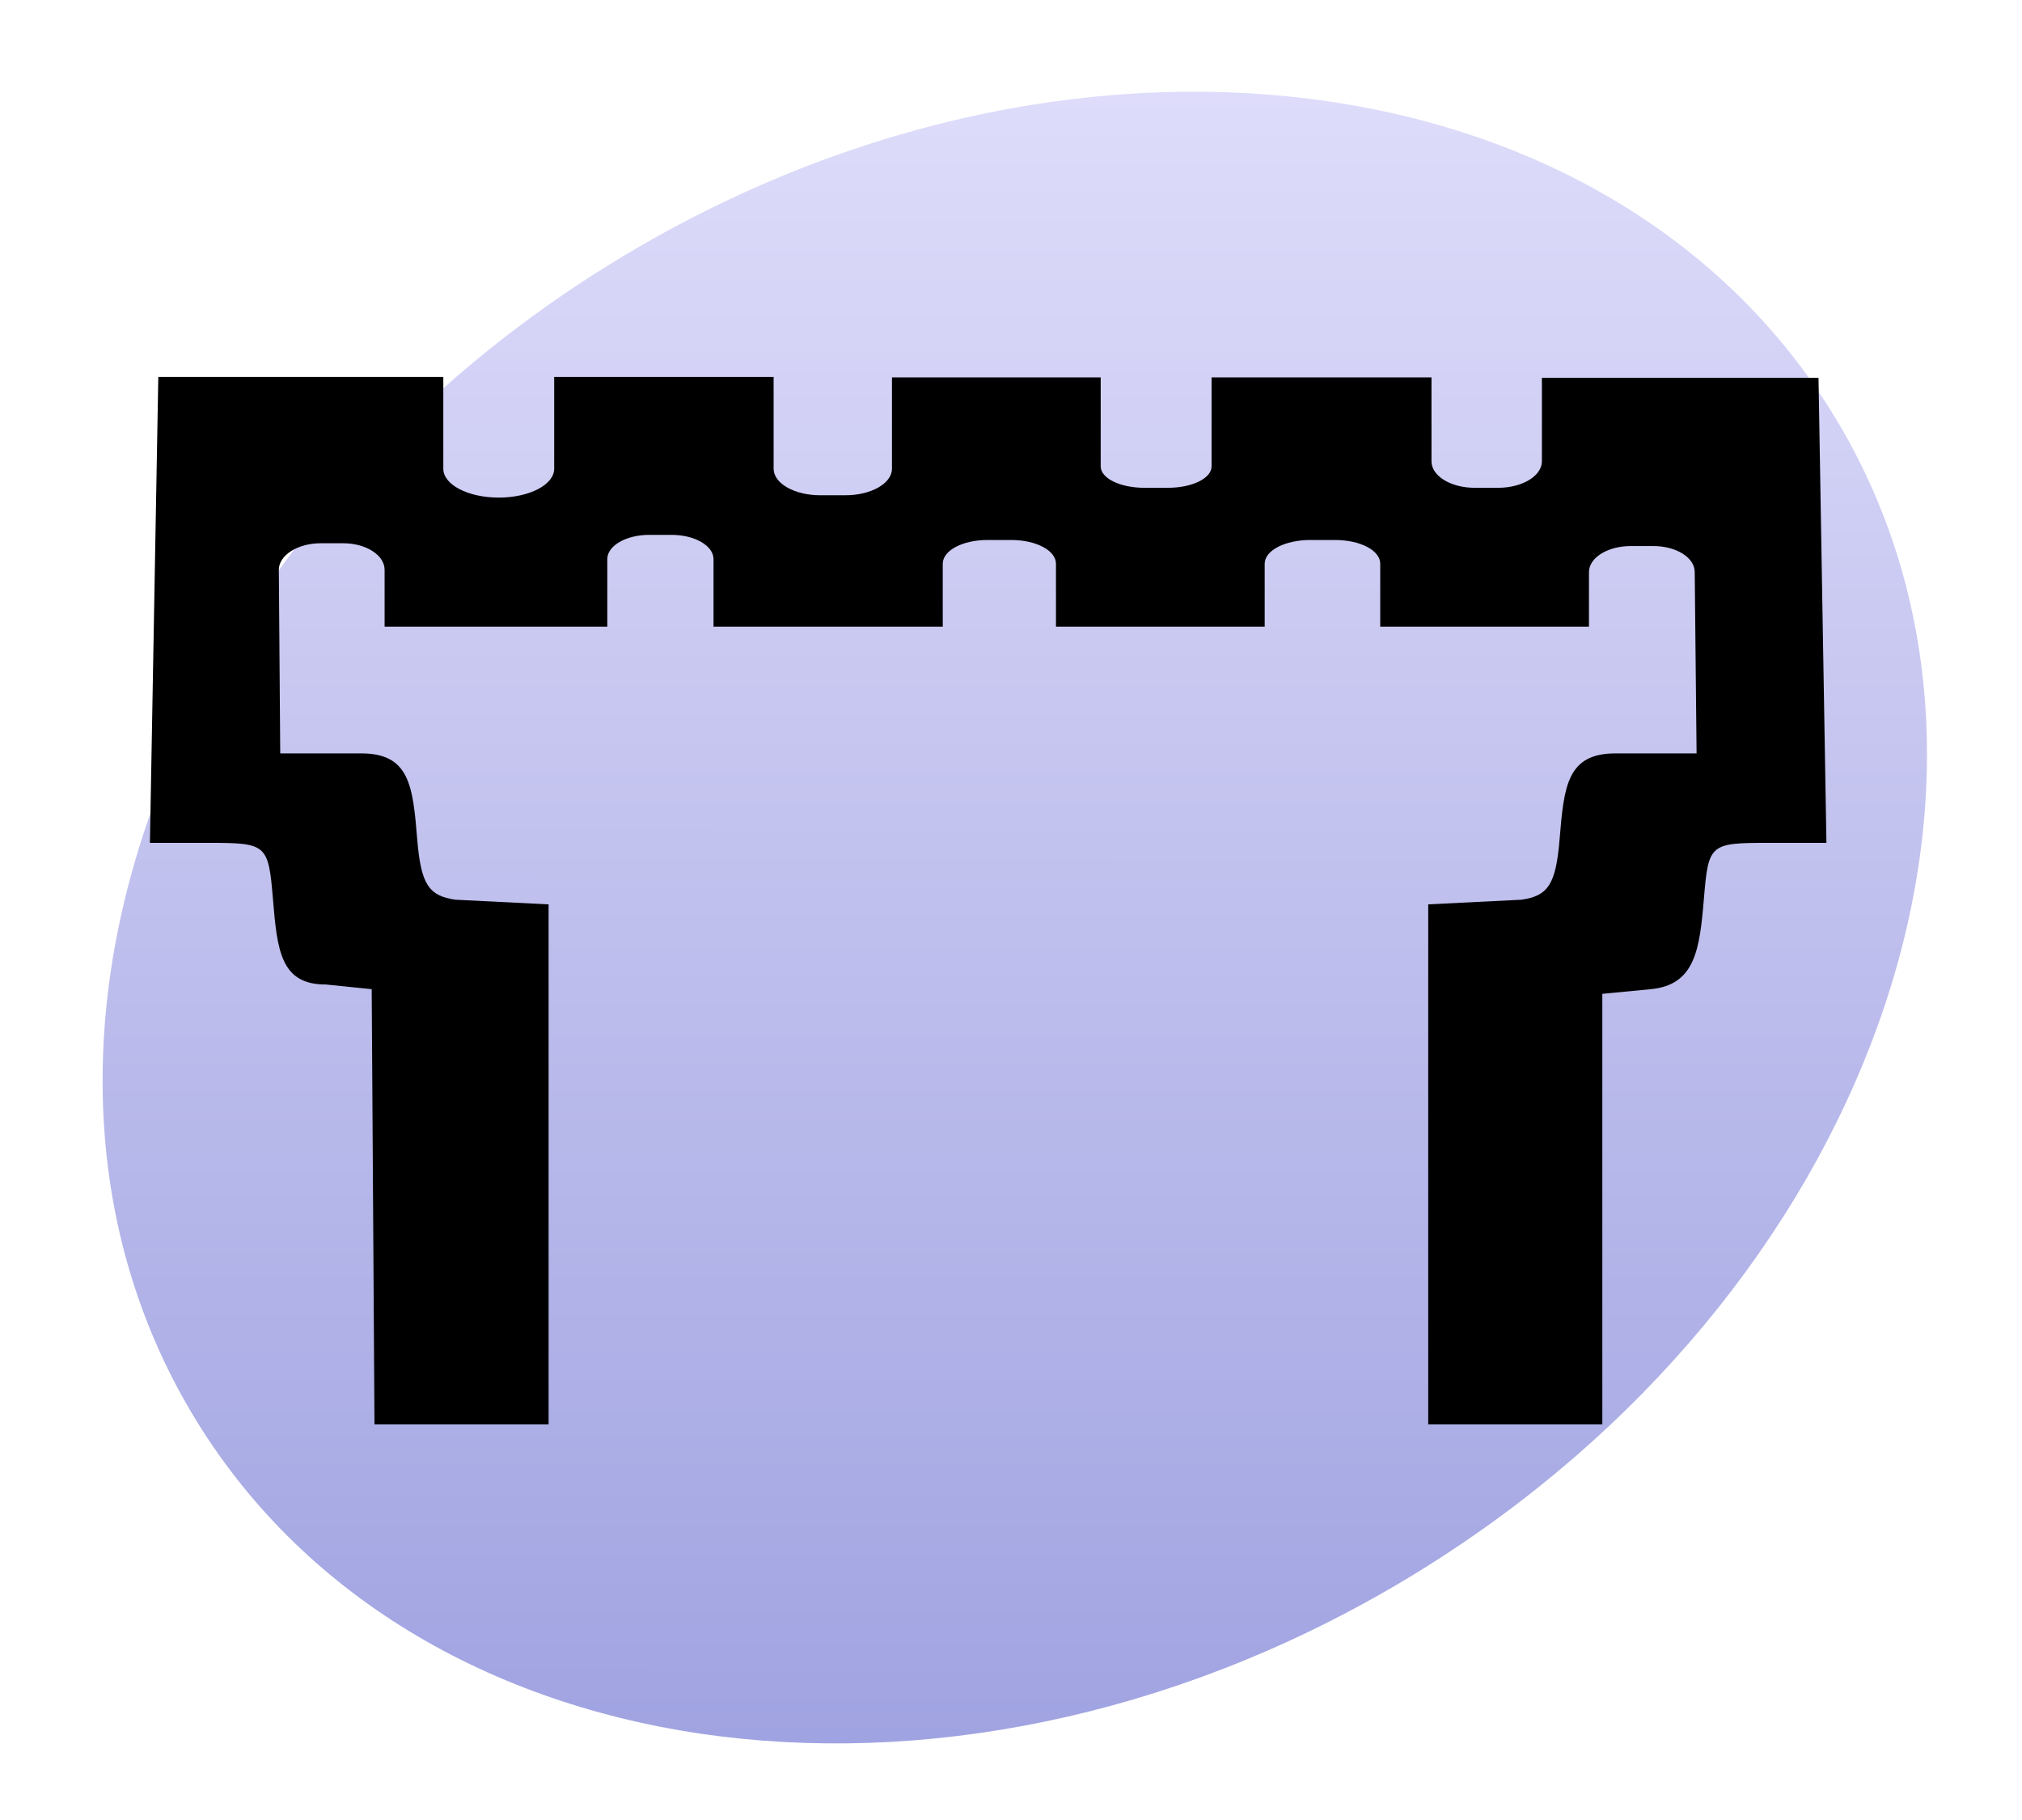 <?xml version="1.0" encoding="UTF-8" standalone="no"?>
<!-- Created with Inkscape (http://www.inkscape.org/) -->
<svg
   xmlns:dc="http://purl.org/dc/elements/1.1/"
   xmlns:cc="http://creativecommons.org/ns#"
   xmlns:rdf="http://www.w3.org/1999/02/22-rdf-syntax-ns#"
   xmlns:svg="http://www.w3.org/2000/svg"
   xmlns="http://www.w3.org/2000/svg"
   xmlns:xlink="http://www.w3.org/1999/xlink"
   xmlns:sodipodi="http://sodipodi.sourceforge.net/DTD/sodipodi-0.dtd"
   xmlns:inkscape="http://www.inkscape.org/namespaces/inkscape"
   version="1.0"
   width="400"
   height="360"
   id="svg2"
   sodipodi:version="0.32"
   inkscape:version="0.46"
   sodipodi:docname="P watchtower.svg"
   inkscape:output_extension="org.inkscape.output.svg.inkscape">
  <sodipodi:namedview
     inkscape:window-height="715"
     inkscape:window-width="1024"
     inkscape:pageshadow="2"
     inkscape:pageopacity="0.0"
     guidetolerance="10.0"
     gridtolerance="10.0"
     objecttolerance="10.0"
     borderopacity="1.0"
     bordercolor="#666666"
     pagecolor="#ffffff"
     id="base"
     showgrid="false"
     inkscape:zoom="1.4166667"
     inkscape:cx="200"
     inkscape:cy="178.51765"
     inkscape:window-x="-4"
     inkscape:window-y="-4"
     inkscape:current-layer="svg2" />
  <defs
     id="defs4">
    <inkscape:perspective
       sodipodi:type="inkscape:persp3d"
       inkscape:vp_x="0 : 180 : 1"
       inkscape:vp_y="0 : 1000 : 0"
       inkscape:vp_z="400 : 180 : 1"
       inkscape:persp3d-origin="200 : 120 : 1"
       id="perspective2534" />
    <linearGradient
       x1="92.604"
       y1="304.51"
       x2="263.83"
       y2="26.29"
       id="linearGradient3199"
       xlink:href="#linearGradient2889"
       gradientUnits="userSpaceOnUse" />
    <linearGradient
       id="linearGradient2889">
      <stop
         style="stop-color:#a0a3e1;stop-opacity:1"
         offset="0"
         id="stop2891" />
      <stop
         style="stop-color:#dedcfa;stop-opacity:1"
         offset="1"
         id="stop2893" />
    </linearGradient>
    <inkscape:perspective
       id="perspective2543"
       inkscape:persp3d-origin="372.04724 : 350.78739 : 1"
       inkscape:vp_z="744.09448 : 526.18109 : 1"
       inkscape:vp_y="0 : 1000 : 0"
       inkscape:vp_x="0 : 526.18109 : 1"
       sodipodi:type="inkscape:persp3d" />
    <inkscape:perspective
       id="perspective2556"
       inkscape:persp3d-origin="372.04724 : 350.78739 : 1"
       inkscape:vp_z="744.09448 : 526.18109 : 1"
       inkscape:vp_y="0 : 1000 : 0"
       inkscape:vp_x="0 : 526.18109 : 1"
       sodipodi:type="inkscape:persp3d" />
    <inkscape:perspective
       id="perspective2569"
       inkscape:persp3d-origin="372.04724 : 350.78739 : 1"
       inkscape:vp_z="744.09448 : 526.18109 : 1"
       inkscape:vp_y="0 : 1000 : 0"
       inkscape:vp_x="0 : 526.18109 : 1"
       sodipodi:type="inkscape:persp3d" />
  </defs>
  <g
     id="layer1"
     transform="translate(0.706,1.412)">
    <path
       d="M 374,169 C 374,252.947 288.934,321 184,321 C 79.066,321 -6,252.947 -6,169 C -6,85.053 79.066,17 184,17 C 288.934,17 374,85.053 374,169 z"
       transform="matrix(0.852,-0.524,0.524,0.852,-45.279,132.512)"
       style="fill:url(#linearGradient3199);fill-opacity:1;stroke:none;stroke-width:3.125;stroke-linecap:butt;stroke-linejoin:round;stroke-miterlimit:4;stroke-dasharray:none;stroke-dashoffset:0;stroke-opacity:1"
       id="path2869" />
  </g>
  <path
     style="fill:#000000"
     d="M 31.317,74.553 L 29.658,166.72 L 41.363,166.72 C 52.752,166.72 53.099,167.013 53.99,177.78 C 54.845,188.111 55.544,194.766 64.497,194.739 L 73.53,195.661 L 74.083,281.744 L 108.525,281.744 L 108.525,178.886 L 90.092,177.965 C 84.761,177.208 83.27,174.867 82.534,165.983 C 81.669,155.523 81.068,149.024 71.474,149.024 L 55.437,149.024 L 55.161,112.71 C 55.161,109.84 58.872,107.457 63.456,107.457 L 67.88,107.457 C 72.464,107.457 76.083,109.84 76.083,112.71 L 76.083,123.955 L 120.138,123.955 L 120.138,110.591 C 120.138,107.951 123.849,105.798 128.433,105.798 L 132.857,105.798 C 137.441,105.798 141.152,107.951 141.152,110.591 L 141.152,123.955 L 186.498,123.955 L 186.498,111.512 C 186.498,108.873 190.45,106.812 195.346,106.812 L 200.047,106.812 C 204.944,106.812 208.895,108.873 208.895,111.512 L 208.895,123.955 L 250.186,123.955 L 250.186,111.512 C 250.186,108.873 254.217,106.812 259.218,106.812 L 264.103,106.812 C 269.104,106.812 273.043,108.873 273.043,111.512 L 273.043,123.955 L 314.334,123.955 L 314.334,113.171 C 314.334,110.301 318.045,108.01 322.629,108.01 L 327.053,108.01 C 331.637,108.01 335.256,110.301 335.256,113.171 L 335.625,149.024 L 319.587,149.024 C 309.994,149.024 309.393,155.523 308.527,165.983 C 307.792,174.867 306.3,177.208 300.97,177.965 L 282.536,178.886 L 282.536,281.744 L 316.979,281.744 L 316.979,196.582 L 326.564,195.661 C 335.315,194.817 336.236,187.878 337.072,177.78 C 337.963,167.013 338.217,166.72 349.606,166.72 L 361.311,166.72 L 359.745,74.738 L 305.025,74.738 L 305.025,91.236 C 305.025,94.139 301.154,96.489 296.361,96.489 L 291.753,96.489 C 286.961,96.489 283.182,94.139 283.182,91.236 L 283.182,74.645 L 239.679,74.645 L 239.679,92.249 C 239.679,94.625 235.808,96.489 231.015,96.489 L 226.407,96.489 C 221.614,96.489 217.743,94.625 217.743,92.249 L 217.743,74.645 L 176.452,74.645 L 176.452,92.71 C 176.452,95.613 172.341,97.964 167.236,97.964 L 162.259,97.964 C 157.154,97.964 153.042,95.613 153.042,92.71 L 153.042,74.553 L 109.631,74.553 L 109.631,92.71 C 109.631,95.877 104.734,98.425 98.663,98.425 C 92.593,98.425 87.696,95.877 87.696,92.71 L 87.696,74.553 L 31.317,74.553 z"
     id="path2575"
     sodipodi:nodetypes="cccsccccccsccccccccccccccccccccccccccccccccsccccccscccccccccccccccccccccccsccc" />
</svg>
